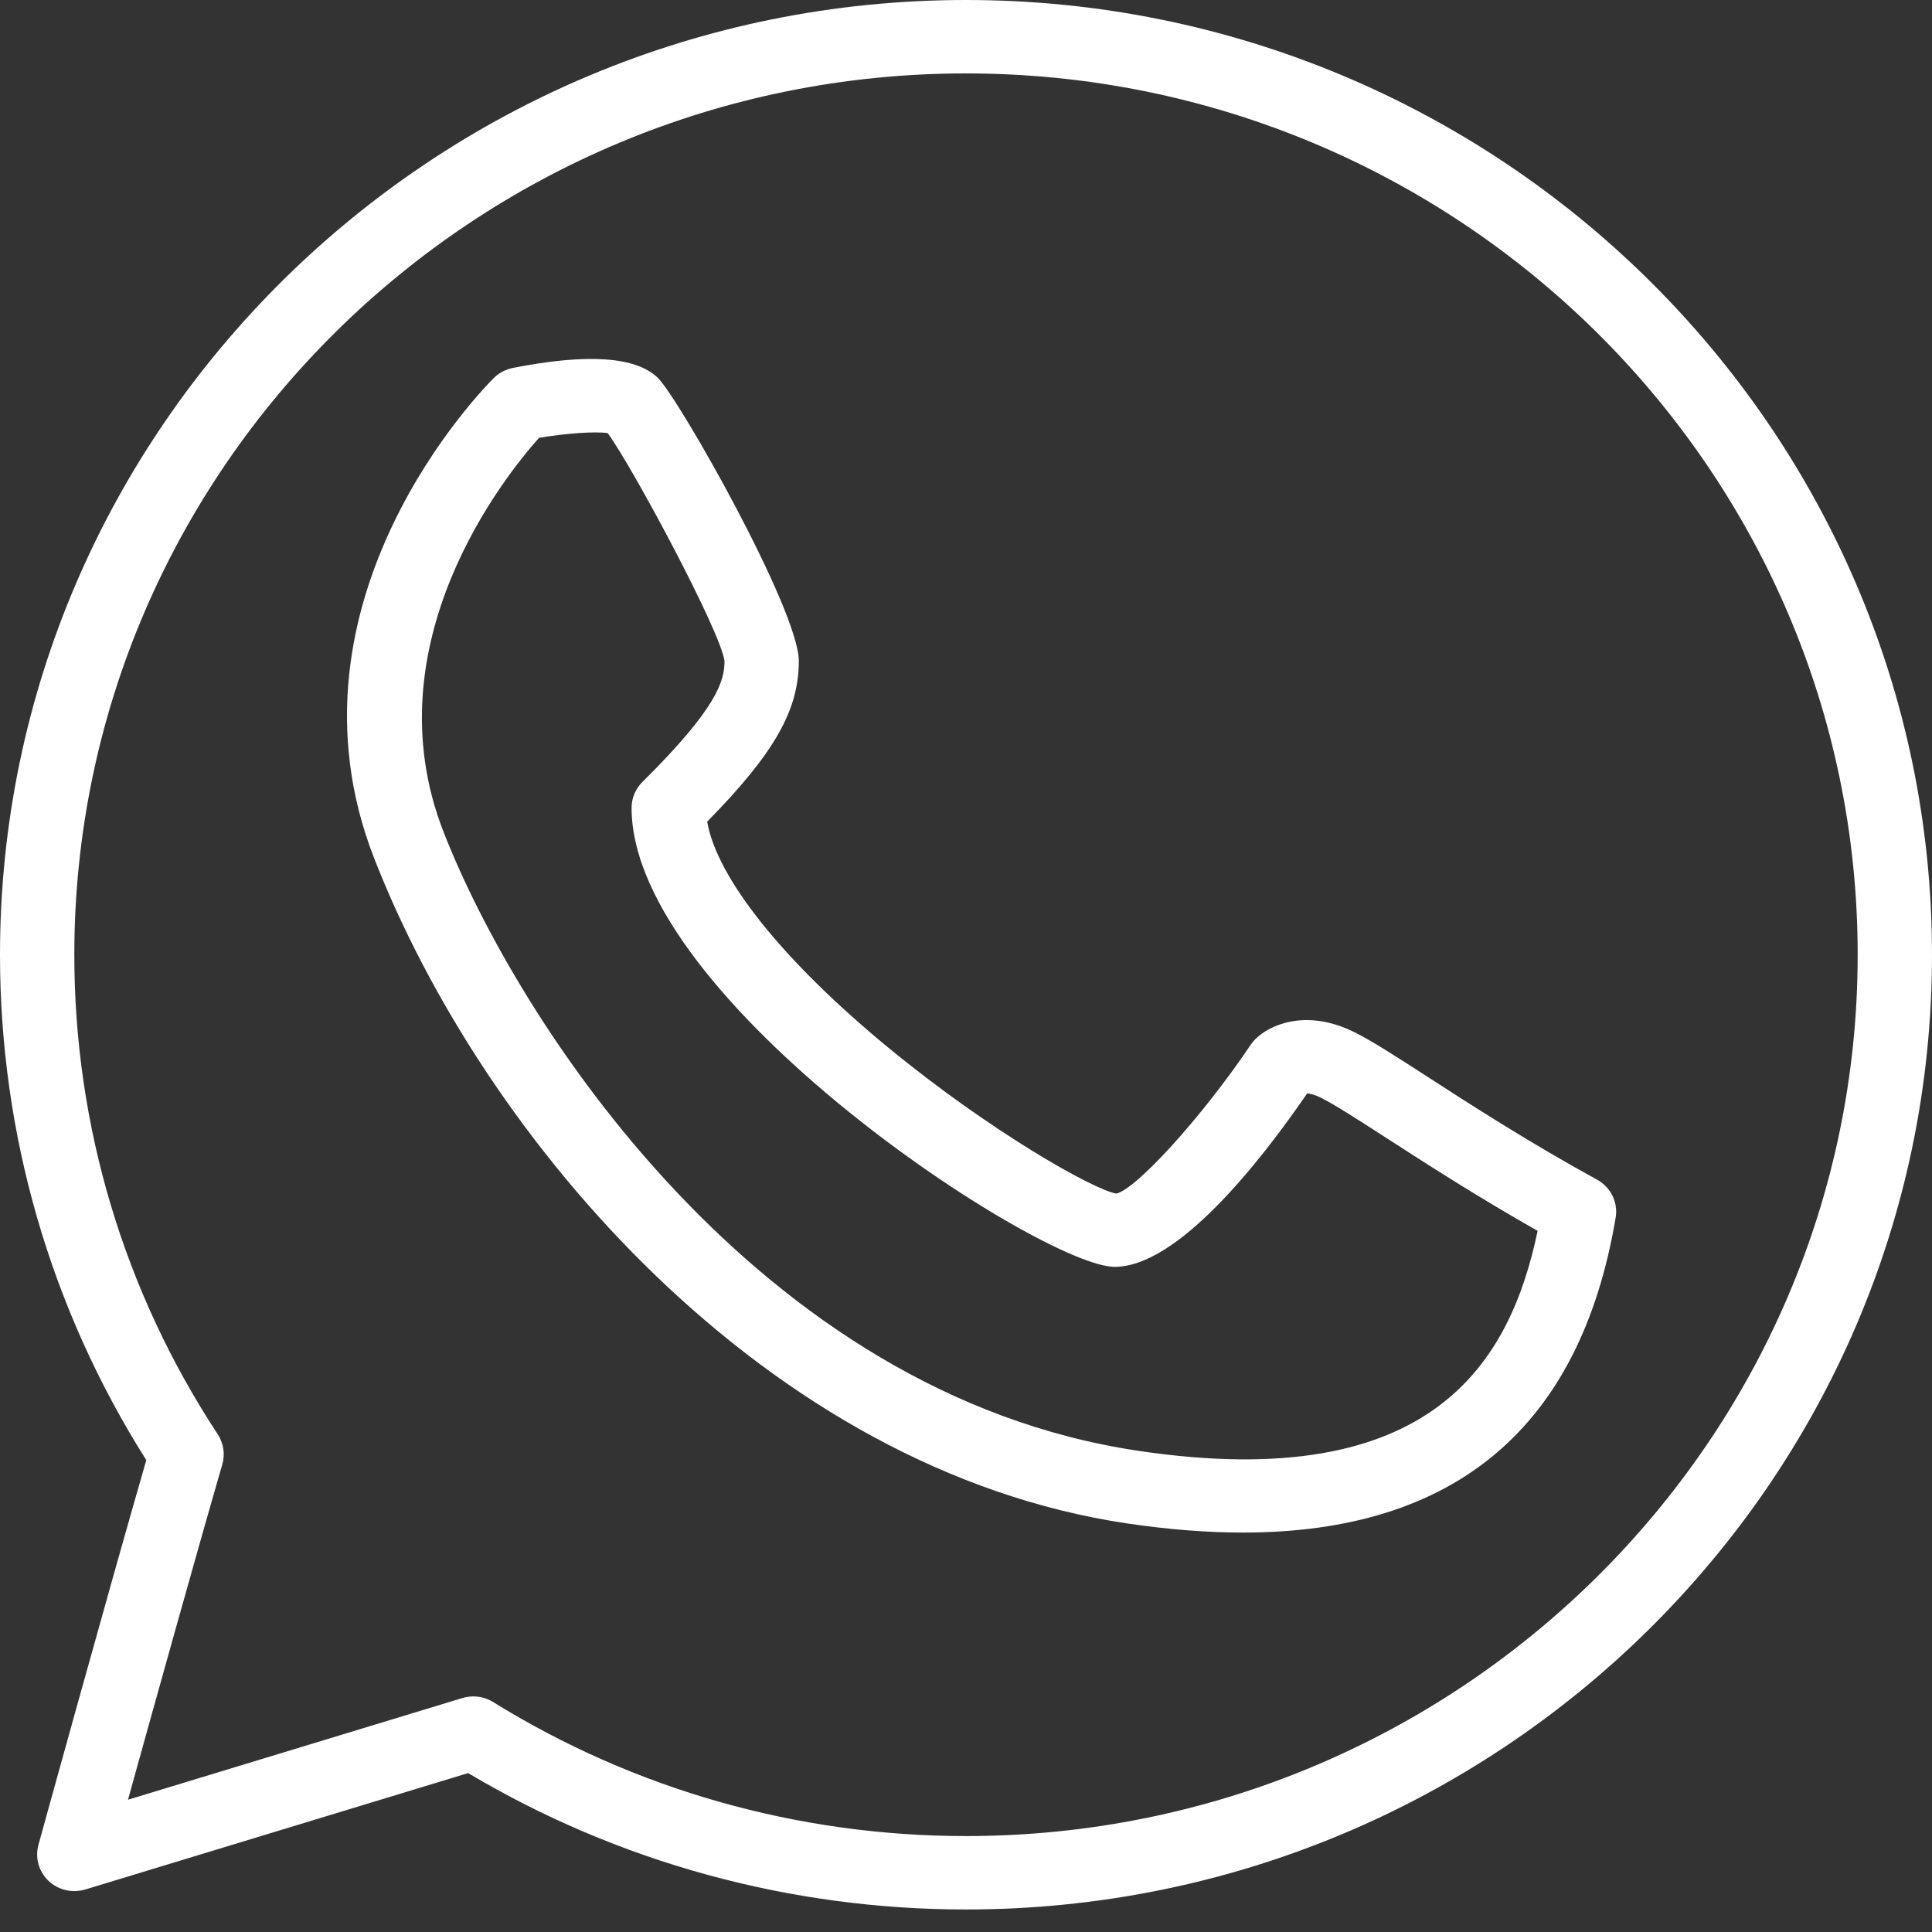<?xml version="1.0" encoding="UTF-8"?> <svg xmlns="http://www.w3.org/2000/svg" width="32" height="32" viewBox="0 0 32 32" fill="none"><rect x="0" y="0" width="32" height="32" fill="#333333" stroke="none"/> <path d="M16 0C7.177 0 0 7.094 0 15.814C0 18.788 0.836 21.676 2.423 24.184C1.791 26.372 0.649 30.512 0.637 30.555C0.578 30.769 0.641 30.998 0.803 31.152C0.965 31.306 1.199 31.36 1.412 31.296L7.754 29.368C10.238 30.847 13.083 31.627 16 31.627C24.823 31.627 32 24.534 32 15.814C32 7.094 24.823 0 16 0ZM16 30.411C13.219 30.411 10.51 29.643 8.166 28.19C8.066 28.129 7.953 28.098 7.839 28.098C7.778 28.098 7.717 28.107 7.658 28.125L2.12 29.809C2.527 28.342 3.258 25.717 3.682 24.256C3.731 24.087 3.703 23.905 3.607 23.757C2.052 21.393 1.231 18.646 1.231 15.814C1.231 7.765 7.857 1.216 16 1.216C24.143 1.216 30.769 7.765 30.769 15.814C30.769 23.862 24.143 30.411 16 30.411Z" fill="white"></path> <path d="M26.452 19.539C25.316 18.916 24.349 18.291 23.643 17.834C23.104 17.486 22.714 17.235 22.429 17.094C21.631 16.7 21.026 16.978 20.796 17.208C20.767 17.236 20.741 17.268 20.719 17.3C19.89 18.53 18.807 19.705 18.49 19.769C18.124 19.712 16.41 18.749 14.707 17.347C12.968 15.915 11.874 14.543 11.713 13.609C12.829 12.474 13.231 11.76 13.231 10.948C13.231 10.11 11.254 6.613 10.897 6.26C10.538 5.906 9.73 5.851 8.495 6.094C8.376 6.118 8.266 6.175 8.18 6.26C8.031 6.408 4.532 9.934 6.194 14.207C8.02 18.897 12.705 24.349 18.677 25.234C19.356 25.334 19.993 25.384 20.588 25.384C24.102 25.384 26.176 23.637 26.76 20.171C26.804 19.917 26.68 19.664 26.452 19.539ZM18.86 24.031C12.544 23.095 8.565 16.91 7.343 13.77C6.131 10.656 8.367 7.88 8.928 7.252C9.385 7.175 9.865 7.143 10.066 7.174C10.485 7.75 11.936 10.46 12 10.948C12 11.267 11.895 11.711 10.642 12.95C10.526 13.064 10.461 13.219 10.461 13.38C10.461 16.565 17.258 20.983 18.462 20.983C19.508 20.983 20.873 19.244 21.65 18.111C21.695 18.113 21.771 18.128 21.879 18.182C22.1 18.292 22.484 18.539 22.97 18.853C23.611 19.267 24.463 19.817 25.468 20.387C25.012 22.558 23.735 24.755 18.86 24.031Z" fill="white"></path> </svg> 